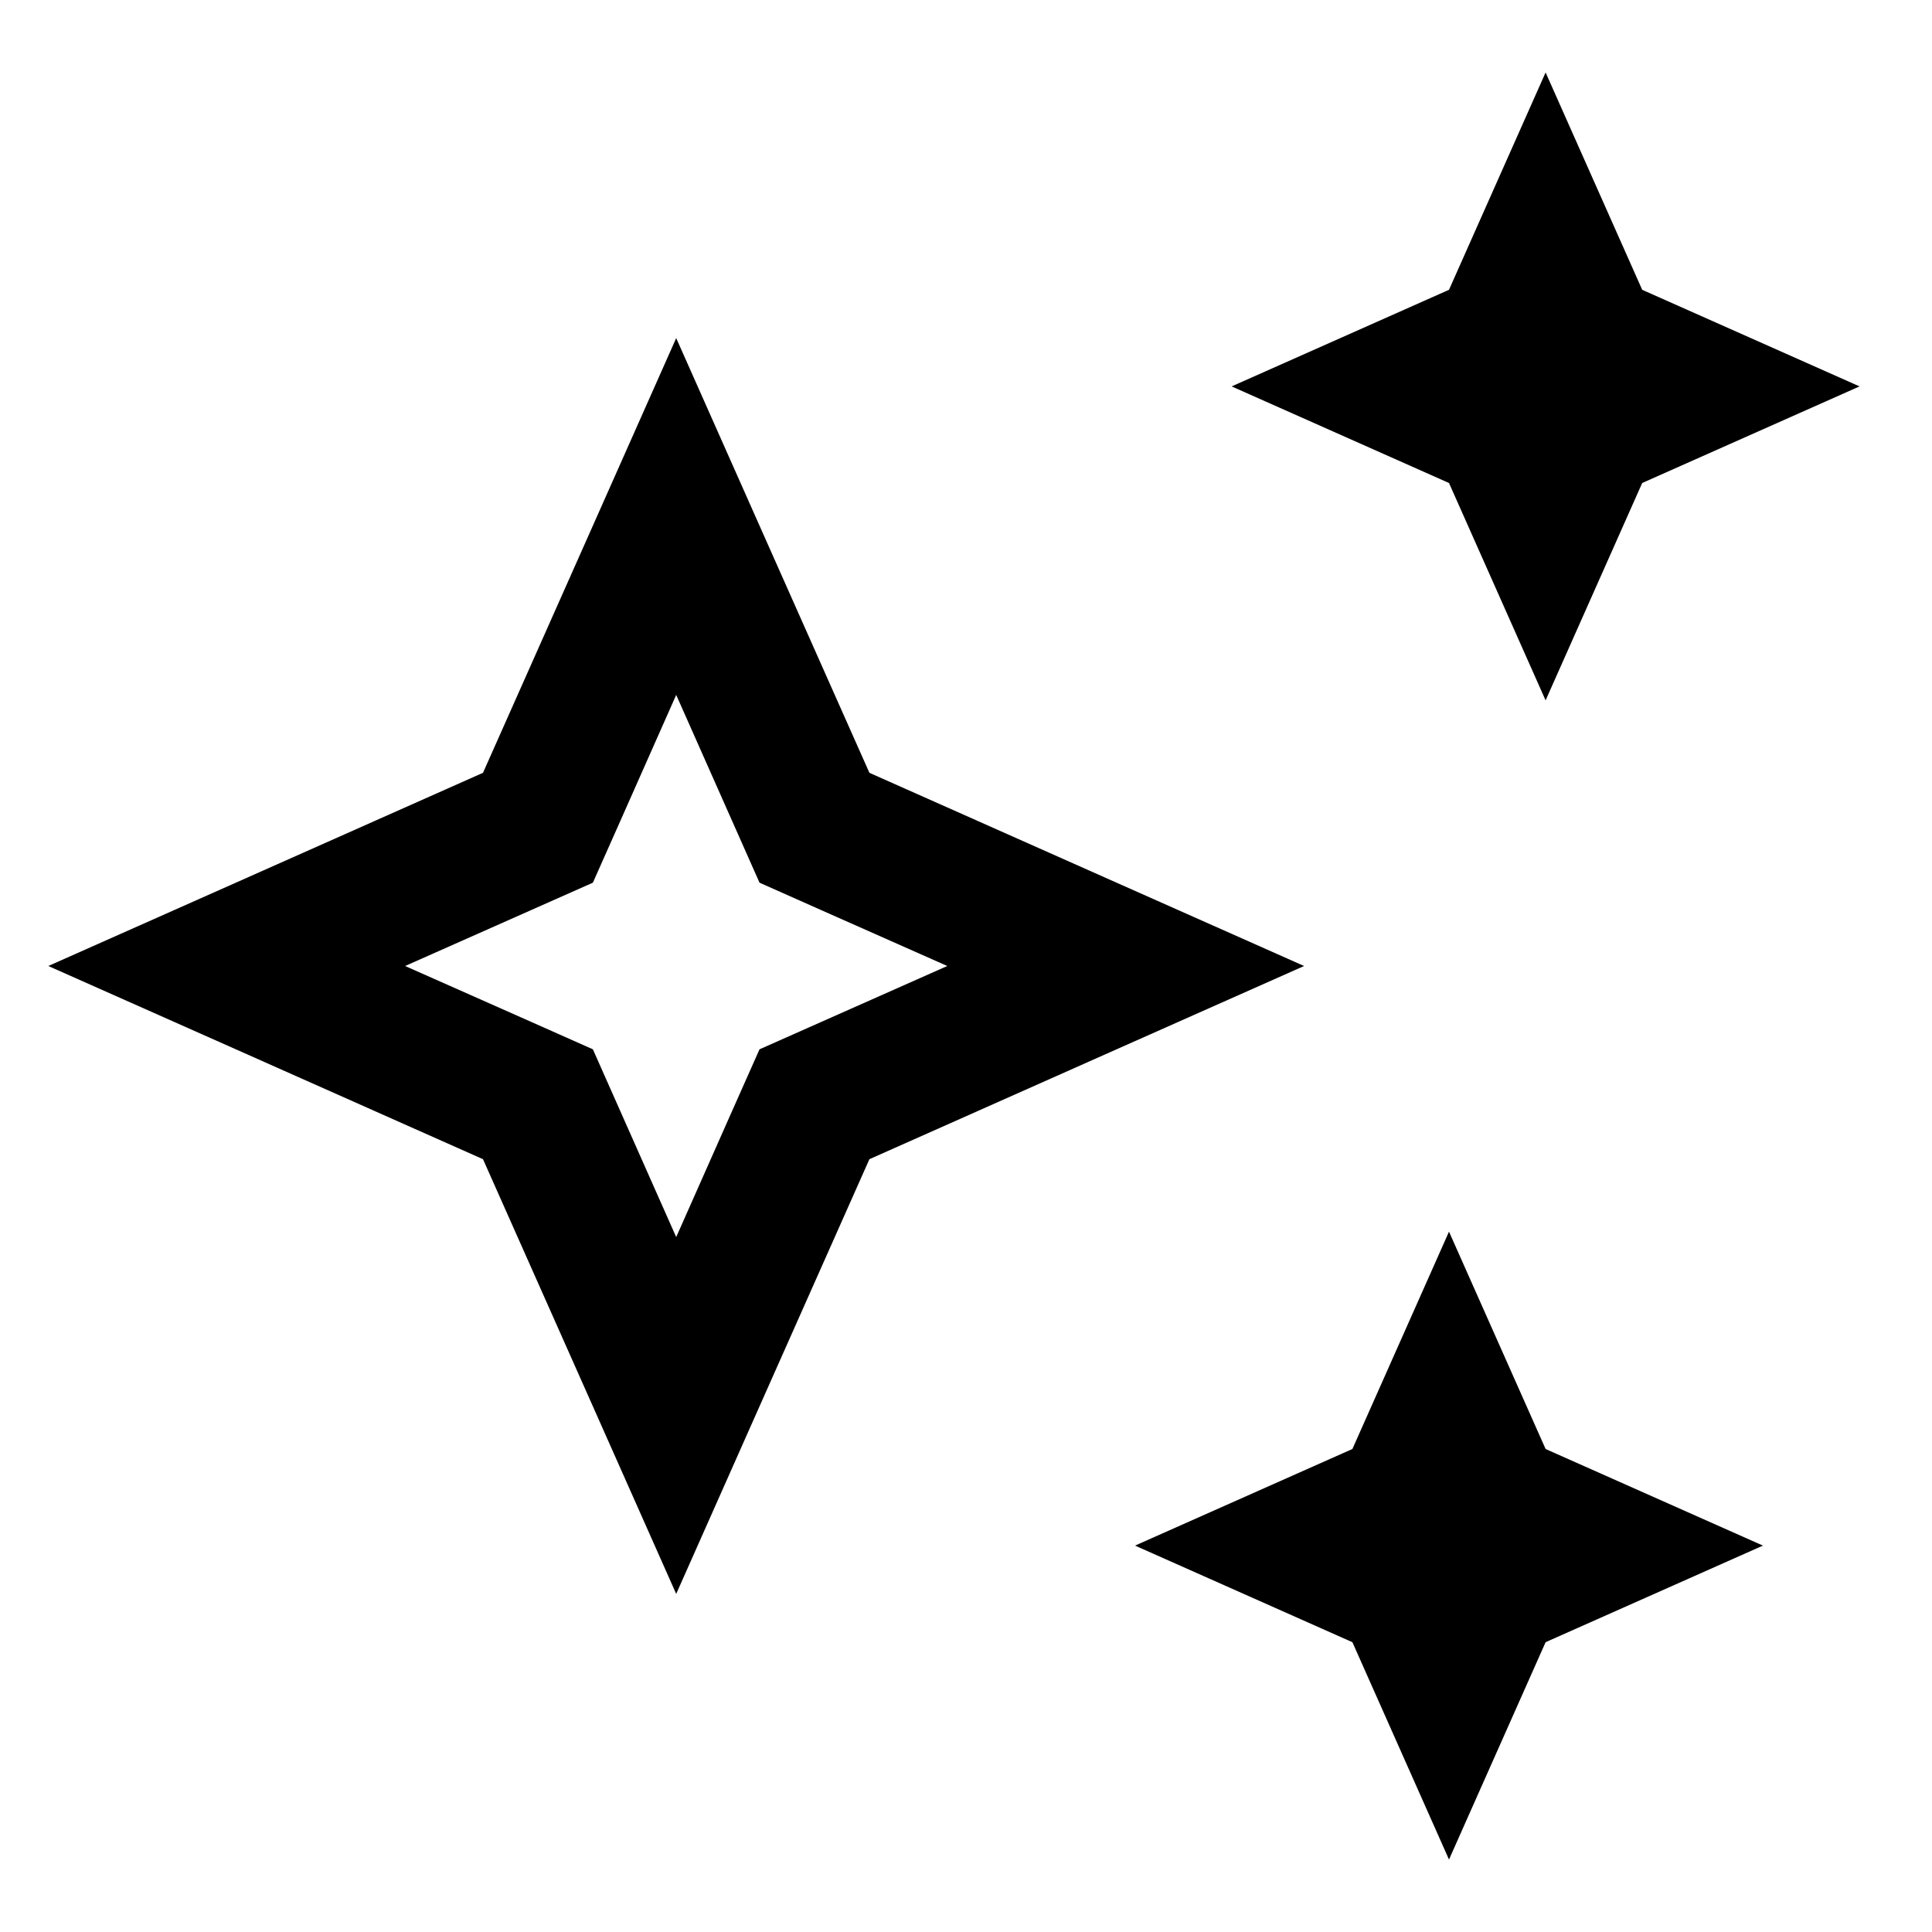 <svg xmlns="http://www.w3.org/2000/svg" viewBox="0 0 640 640"><!--! Font Awesome Pro 7.1.0 by @fontawesome - https://fontawesome.com License - https://fontawesome.com/license (Commercial License) Copyright 2025 Fonticons, Inc. --><path fill="currentColor" d="M480 96L408 128L480 160L512 232L544 160L616 128L544 96L512 24L480 96zM288 384C348.9 356.9 396.9 335.6 432 320C396.9 304.4 348.9 283.1 288 256C260.9 195.1 239.6 147.1 224 112C208.4 147.1 187.1 195.1 160 256C99.1 283.1 51.1 304.4 16 320C51.1 335.6 99.1 356.9 160 384C187.1 444.9 208.4 492.9 224 528C239.6 492.9 260.9 444.9 288 384zM224 409.8C208.5 374.9 199.3 354.1 196.4 347.6C189.9 344.7 169.2 335.5 134.2 320C169.1 304.5 189.9 295.3 196.4 292.4C199.3 285.9 208.5 265.2 224 230.2C239.5 265.1 248.7 285.9 251.6 292.4C258.1 295.3 278.8 304.5 313.8 320C278.9 335.5 258.1 344.7 251.6 347.6C248.7 354.1 239.5 374.8 224 409.8zM480 408L448 480L376 512L448 544L480 616L512 544L584 512L512 480L480 408z"/></svg>